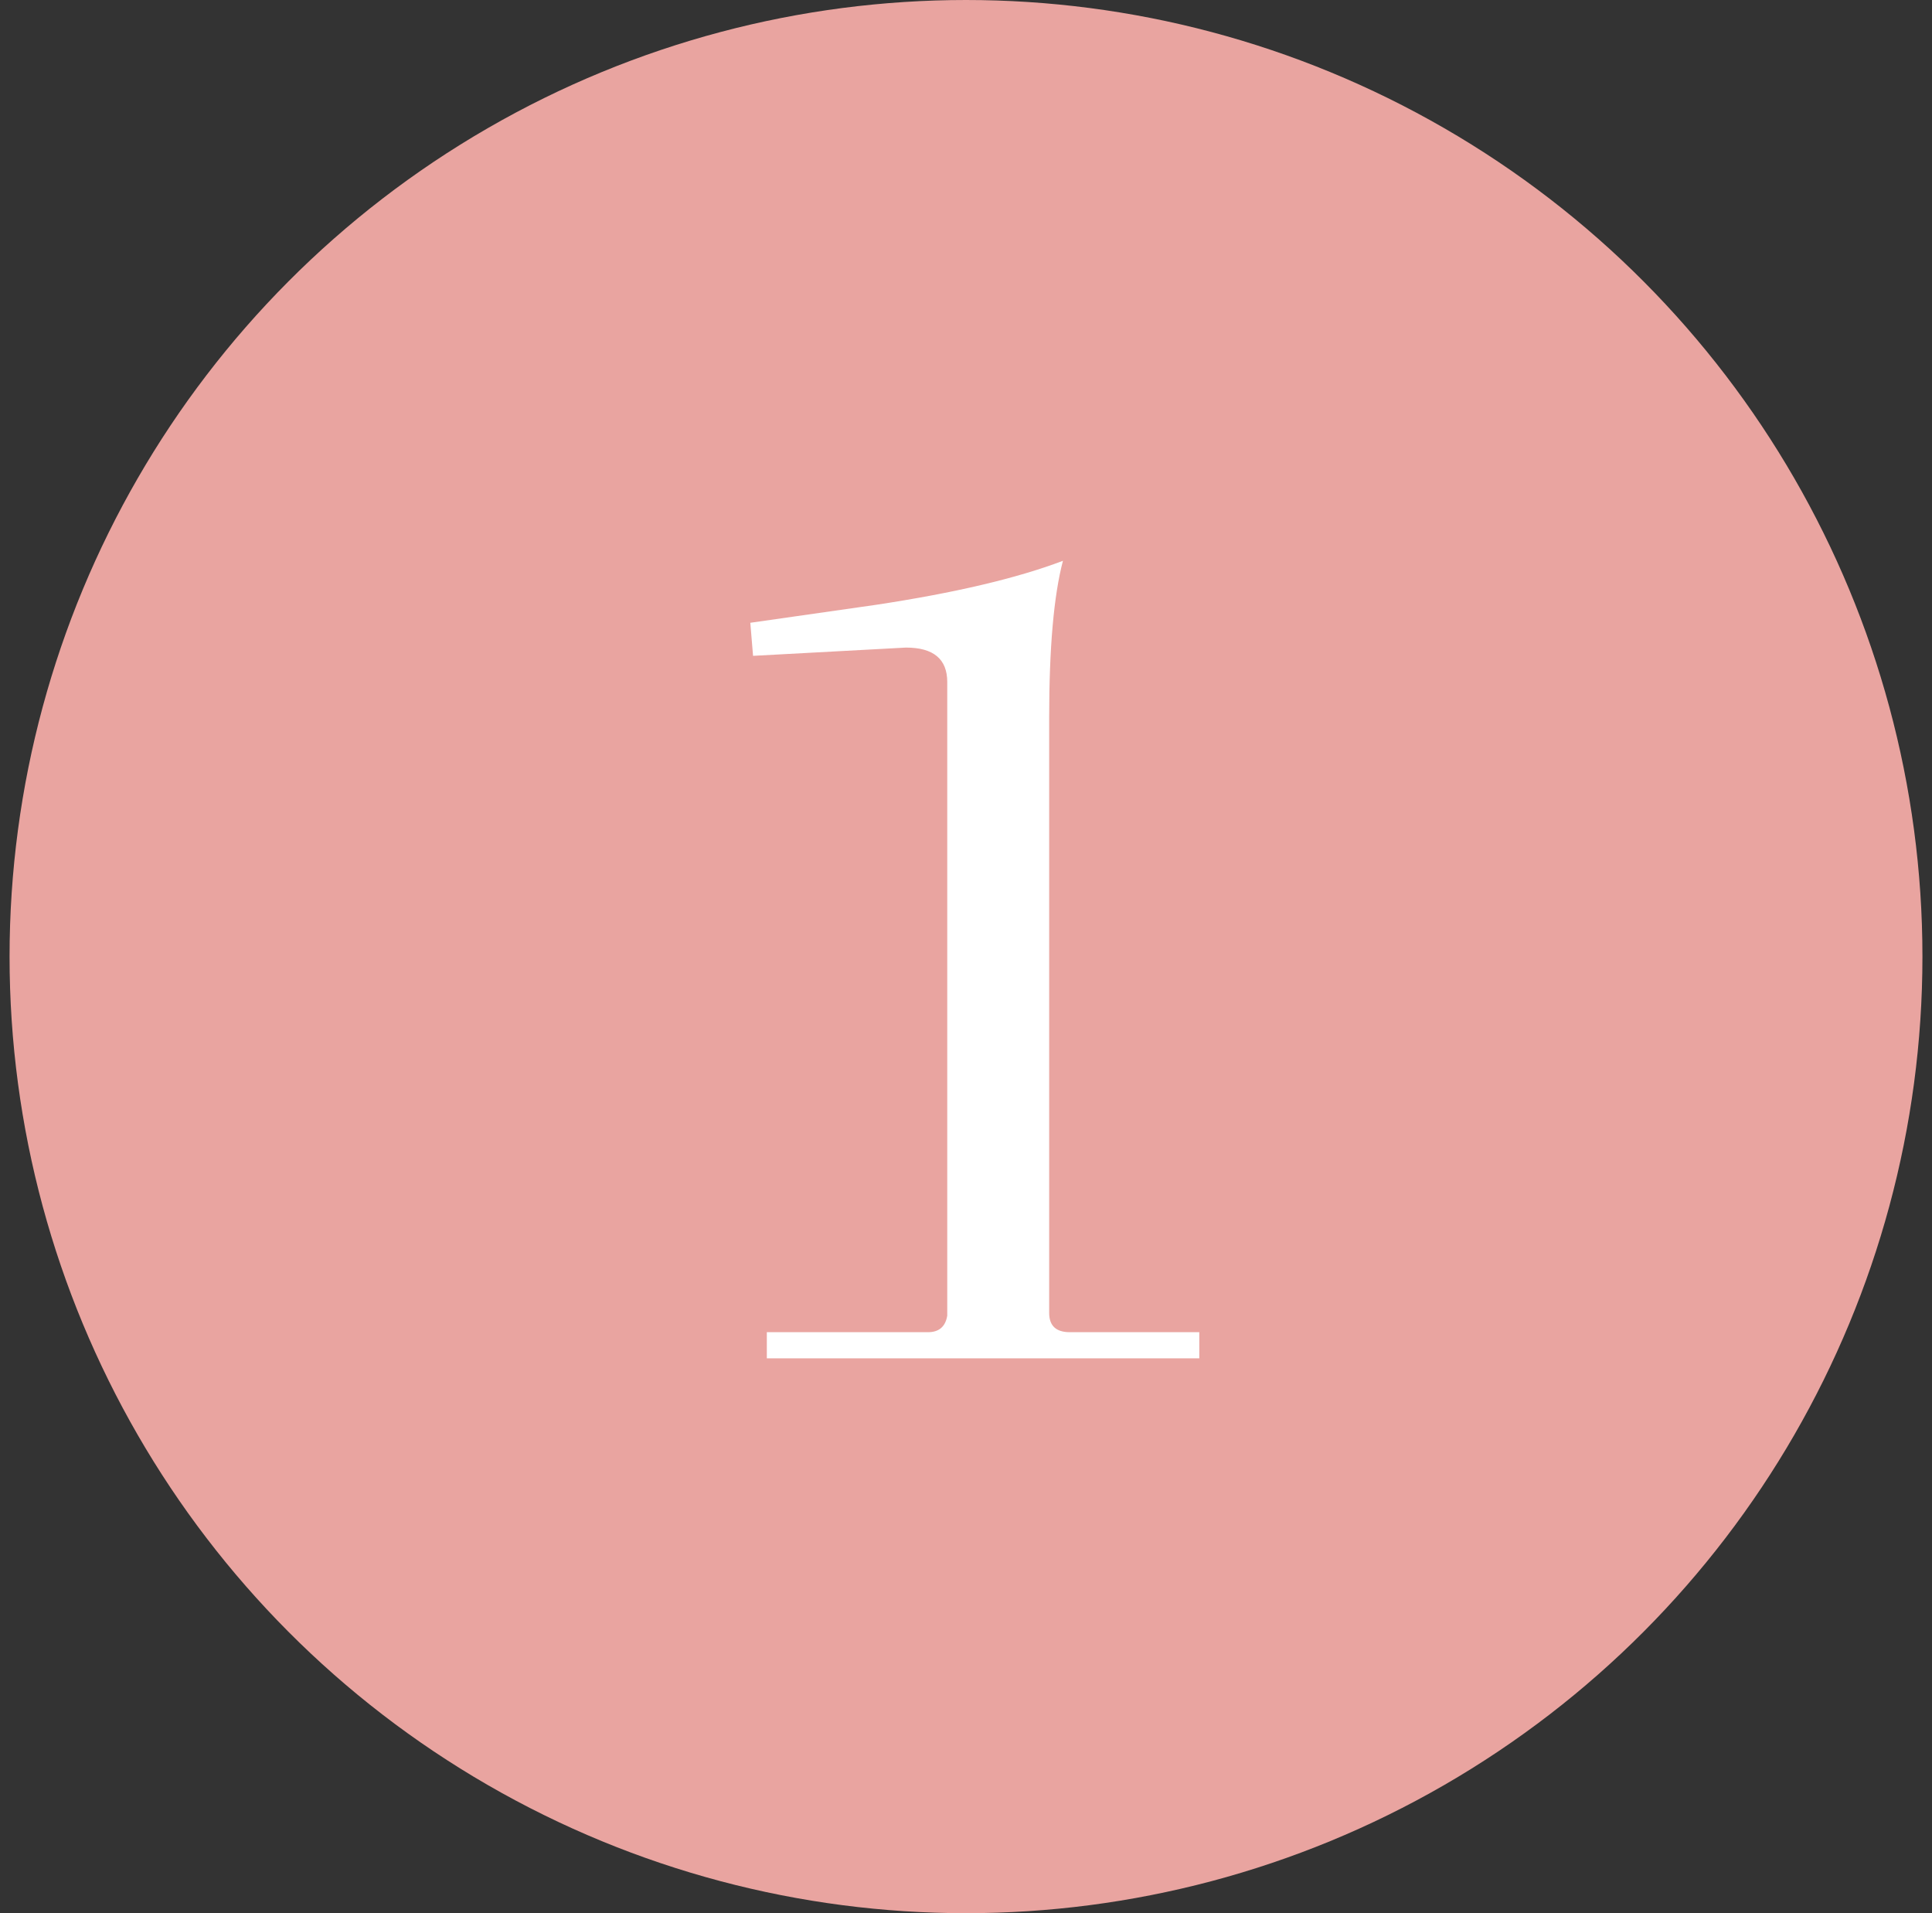<?xml version="1.0" encoding="UTF-8"?>
<svg width="101px" height="100px" viewBox="0 0 101 100" version="1.1" xmlns="http://www.w3.org/2000/svg" xmlns:xlink="http://www.w3.org/1999/xlink">
    <rect x="0" y="0" width="101" height="100" fill="#333333" stroke="none"/>
    <title>step1</title>
    <g id="Page-1" stroke="none" stroke-width="1" fill="none" fill-rule="evenodd">
        <g id="Home" transform="translate(-411, -1651)">
            <g id="step1" transform="translate(411.5, 1651)">
                <circle id="Oval" fill="#E9A4A0" cx="50" cy="50" r="50"></circle>
                <g id="1" transform="translate(38.724, 29.312)" fill="#FFFFFF" fill-rule="nonzero">
                    <path d="M0.864,41.688 L0.864,40.32 L9.288,40.32 C9.864,40.32 10.2,40.032 10.296,39.456 L10.296,6.336 C10.296,5.136 9.576,4.536 8.136,4.536 L0.144,4.968 L-2.27373675e-13,3.24 L6.552,2.304 C10.68,1.68 13.944,0.912 16.344,0 C15.864,1.824 15.624,4.56 15.624,8.208 L15.624,39.312 C15.624,39.984 15.984,40.32 16.704,40.32 L23.472,40.32 L23.472,41.688 L0.864,41.688 Z" id="Path"></path>
                </g>
            </g>
        </g>
    </g>
</svg>